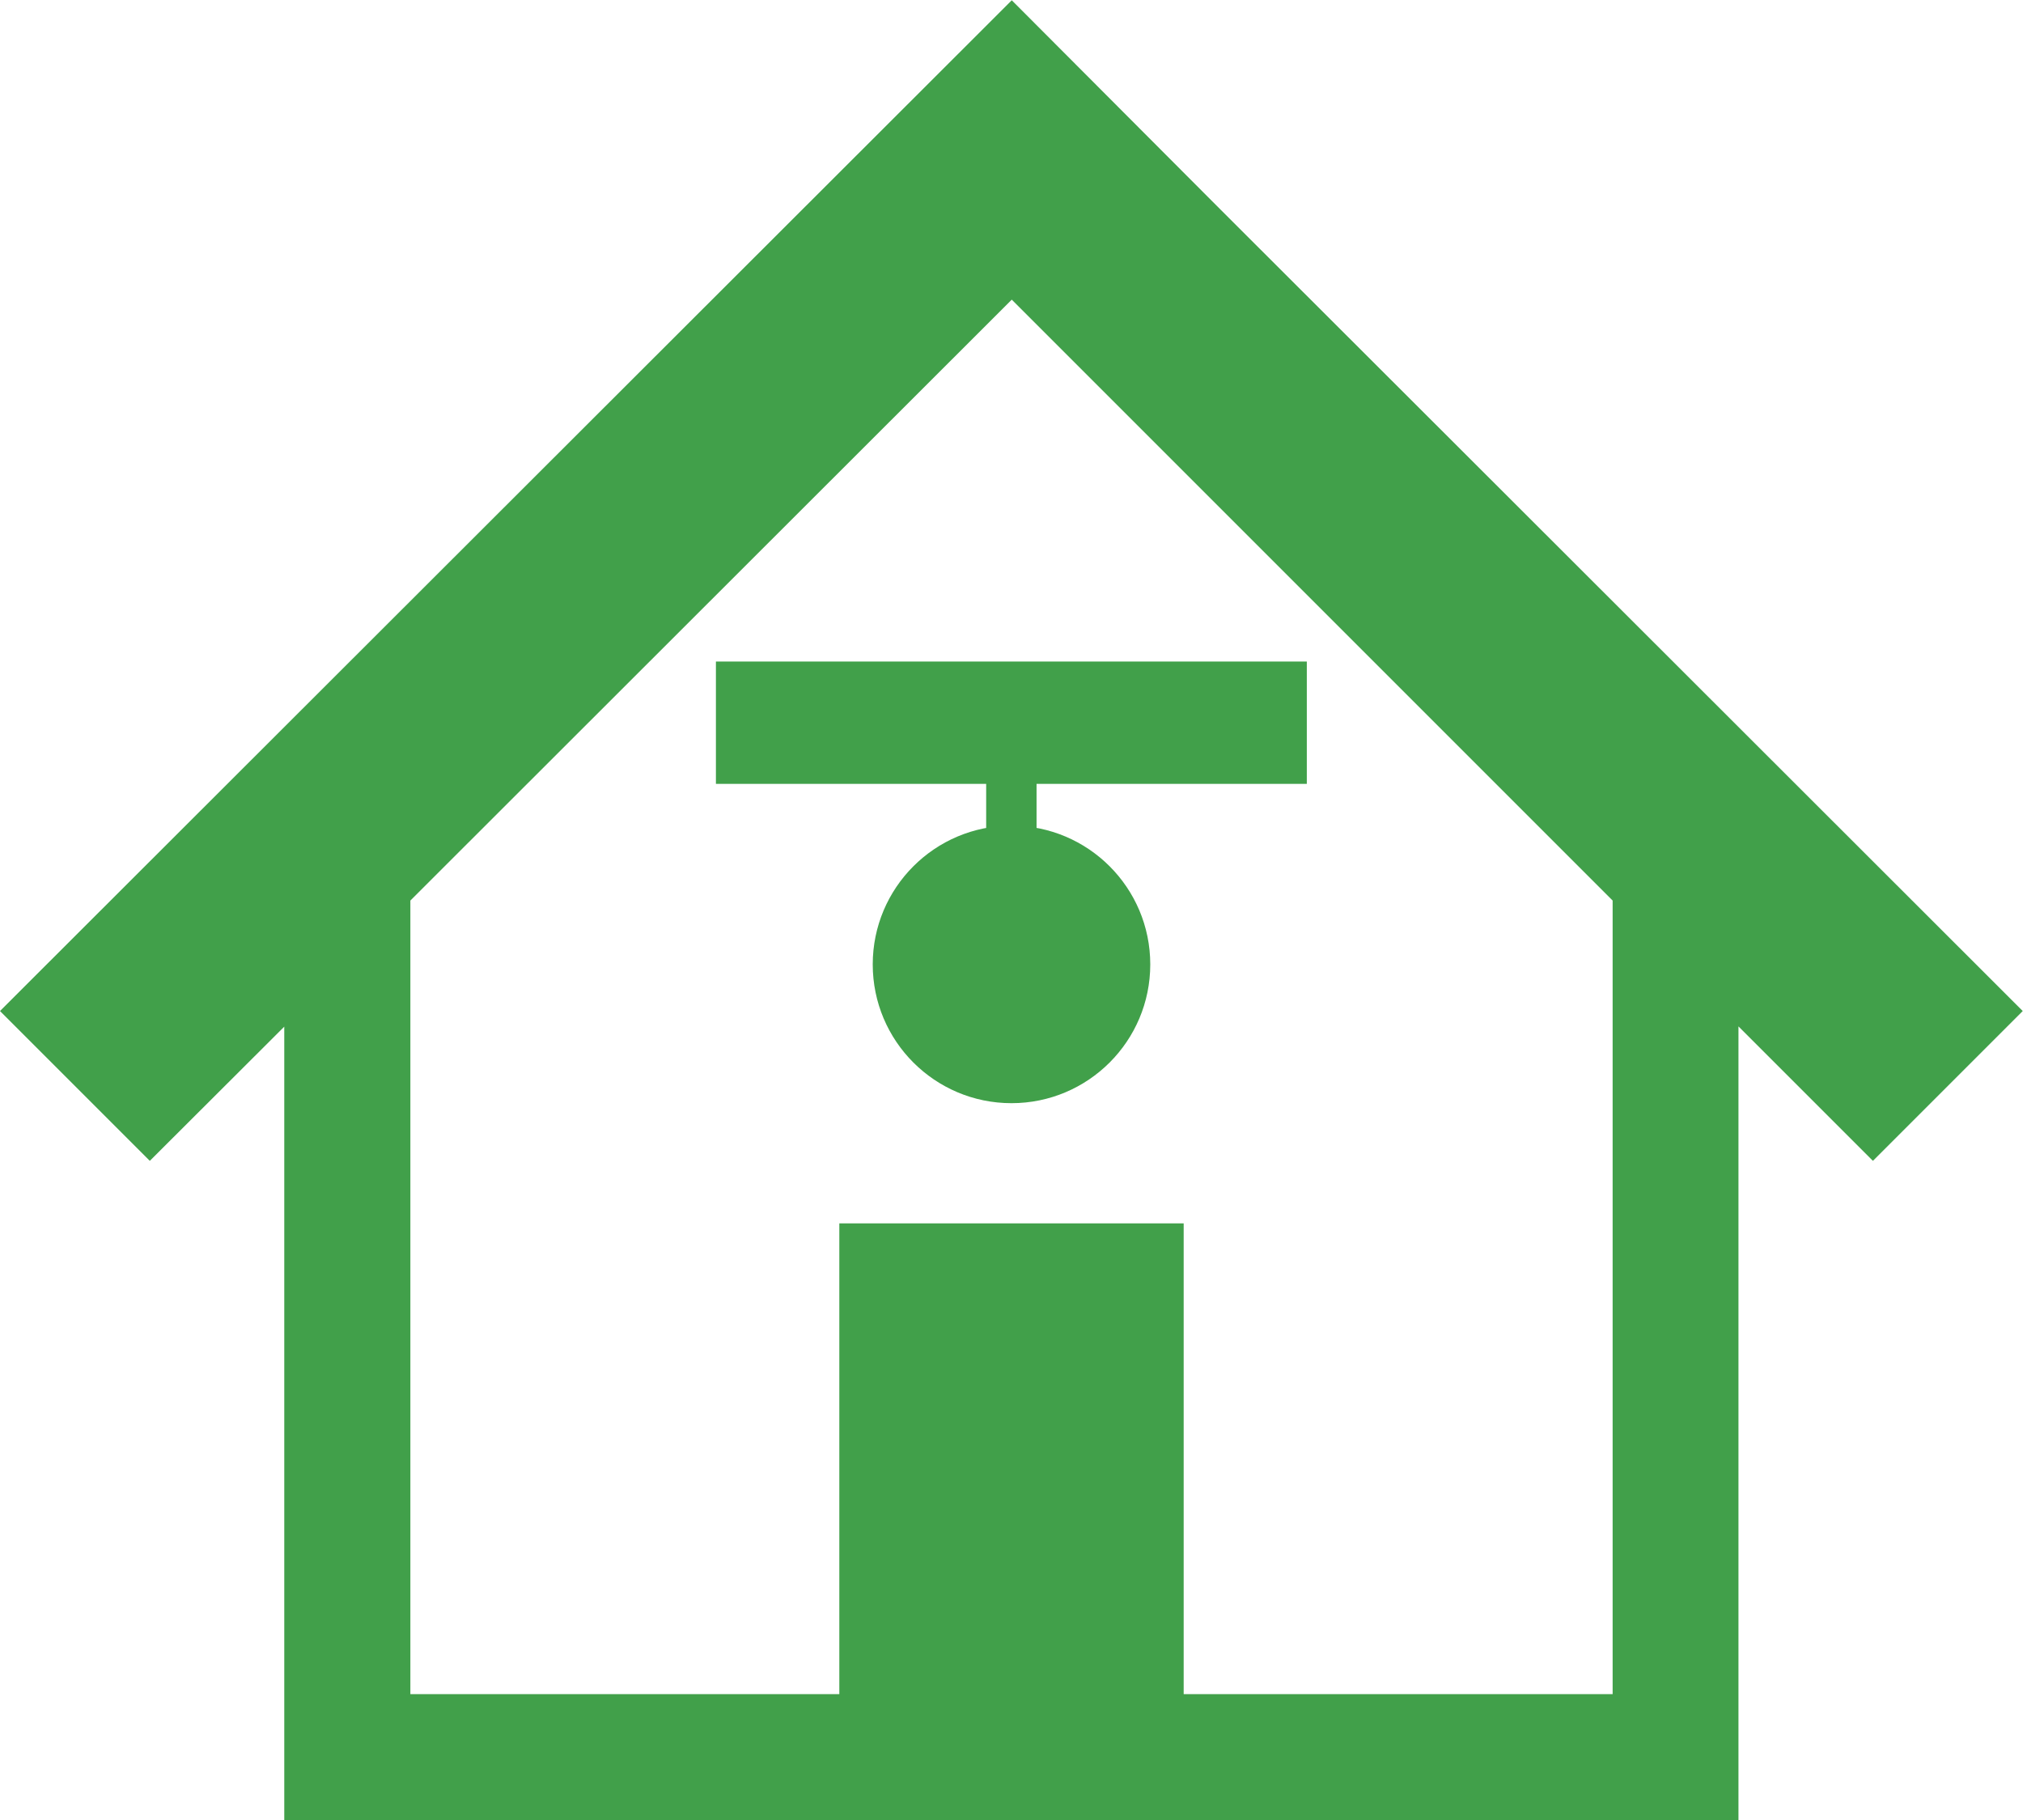 <?xml version="1.0" encoding="UTF-8"?>
<svg id="_レイヤー_2" data-name="レイヤー_2" xmlns="http://www.w3.org/2000/svg" viewBox="0 0 75.08 67.55">
  <defs>
    <style>
      .cls-1 {
        fill: #41a04a;
      }
    </style>
  </defs>
  <g id="_レイヤー_1-2" data-name="レイヤー_1">
    <g>
      <path class="cls-1" d="M63.52,25.98l-10.16-10.15-8.06-8.05-7.75-7.77L0,37.52l5.56,5.56,4.99-4.98v29.45h53.97v-29.46l4.99,4.99,5.56-5.56-11.55-11.54ZM59.85,62.87h-15.92v-17.47h-12.78v17.47h-15.92v-29.45l22.32-22.3,22.3,22.3v29.46Z"/>
      <circle class="cls-1" cx="37.54" cy="35.79" r="5.15"/>
      <rect class="cls-1" x="36.6" y="27.08" width="1.87" height="8.71"/>
      <rect class="cls-1" x="26.57" y="24.55" width="21.93" height="4.54"/>
    </g>
  </g>
</svg>